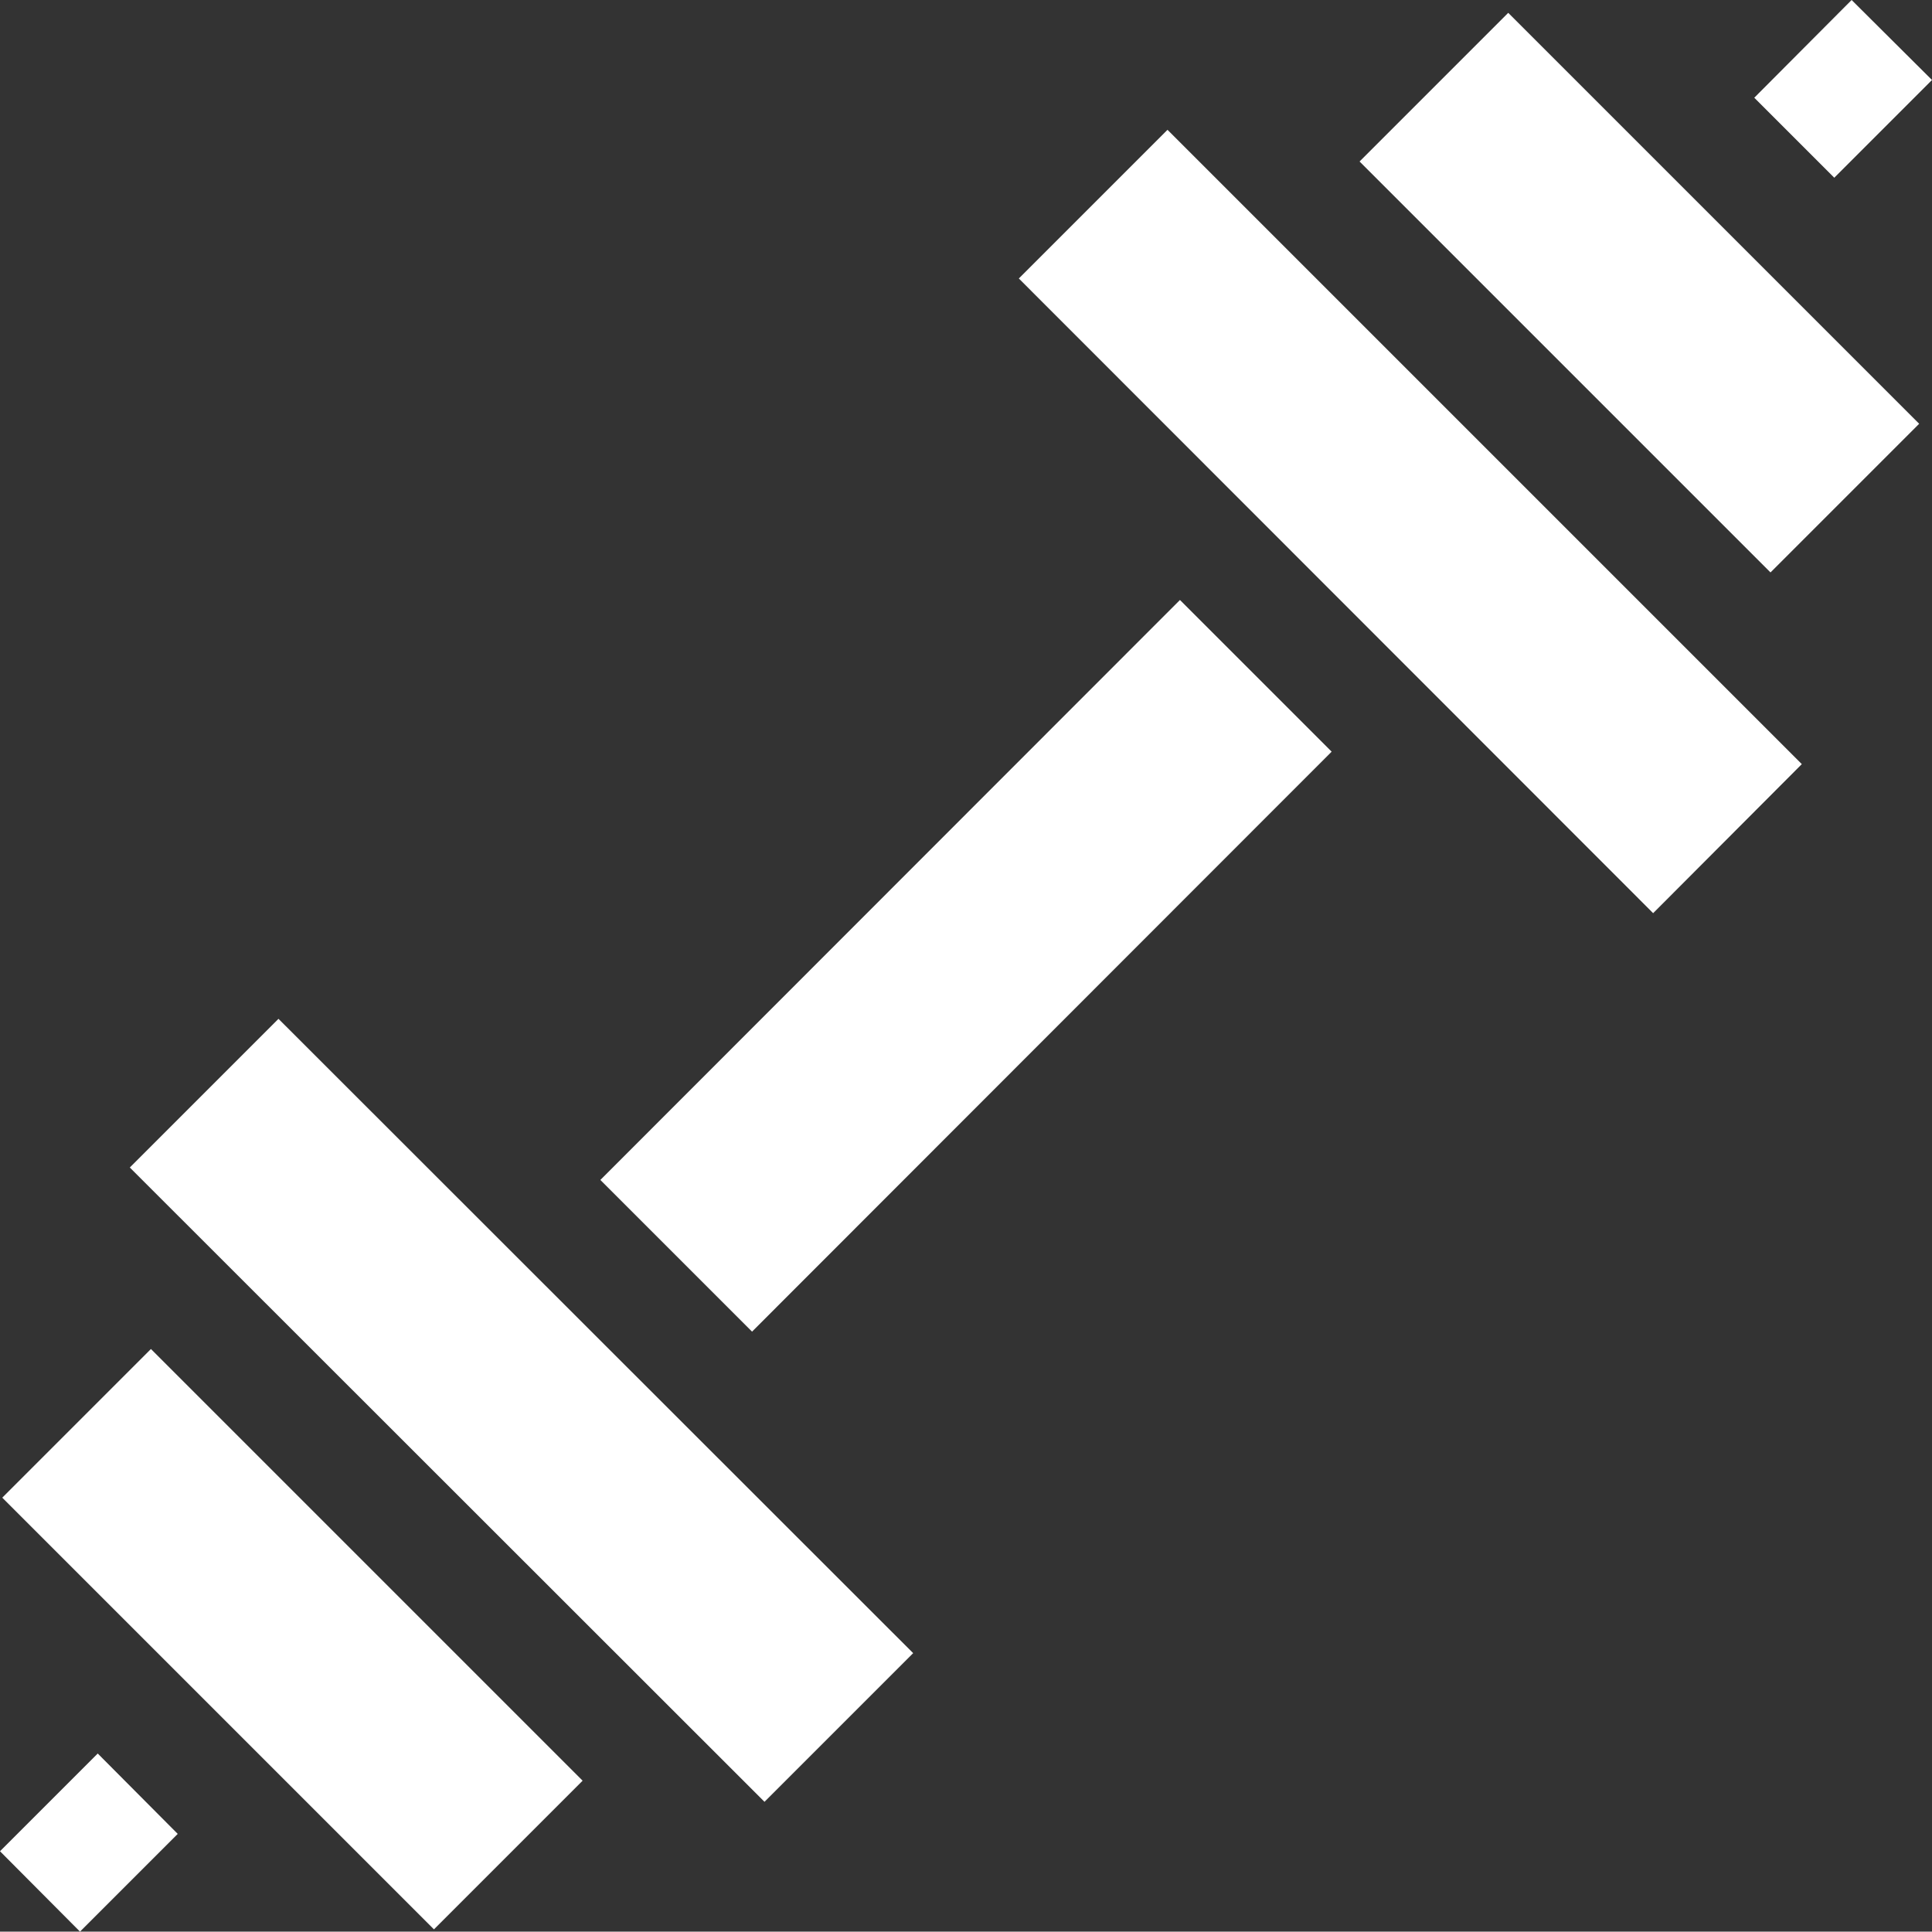 <?xml version="1.0" encoding="utf-8"?>
<!-- Generator: Adobe Illustrator 25.2.0, SVG Export Plug-In . SVG Version: 6.00 Build 0)  -->
<svg version="1.1" id="Capa_1" xmlns="http://www.w3.org/2000/svg" xmlns:xlink="http://www.w3.org/1999/xlink" x="0px" y="0px"
	 viewBox="0 0 512 511.9" style="enable-background:new 0 0 512 511.9;" xml:space="preserve">
<rect x="0" y="0" width="512" height="511.9" fill="#333333" stroke="none"/>
<style type="text/css">
	.st0{fill:#FFFFFF;}
</style>
<g id="XMLID_27_">
	<path id="XMLID_28_" class="st0" d="M34.4,309.4L73.8,270L242,438.1l-39.4,39.4L34.4,309.4z"/>
	<path id="XMLID_29_" class="st0" d="M464.9,25.9L490.7,0L512,21.2l-25.9,25.9L464.9,25.9z"/>
	<path id="XMLID_31_" class="st0" d="M0,490.6l25.9-25.9L47.1,486l-25.9,25.9L0,490.6z"/>
	<path id="XMLID_32_" class="st0" d="M0.6,396.9L40,357.5l114.4,114.4L115,511.3L0.6,396.9z"/>
	<path id="XMLID_34_" class="st0" d="M270,73.8l39.4-39.4l168.1,168.1L438.1,242L270,73.8z"/>
	<path id="XMLID_35_" class="st0" d="M360.3,42.8l39.4-39.4l108.9,108.9l-39.4,39.4L360.3,42.8z"/>
	<path id="XMLID_48_" class="st0" d="M159.1,312.7L312.7,159l40.2,40.2L199.3,352.9L159.1,312.7z"/>
</g>
</svg>
